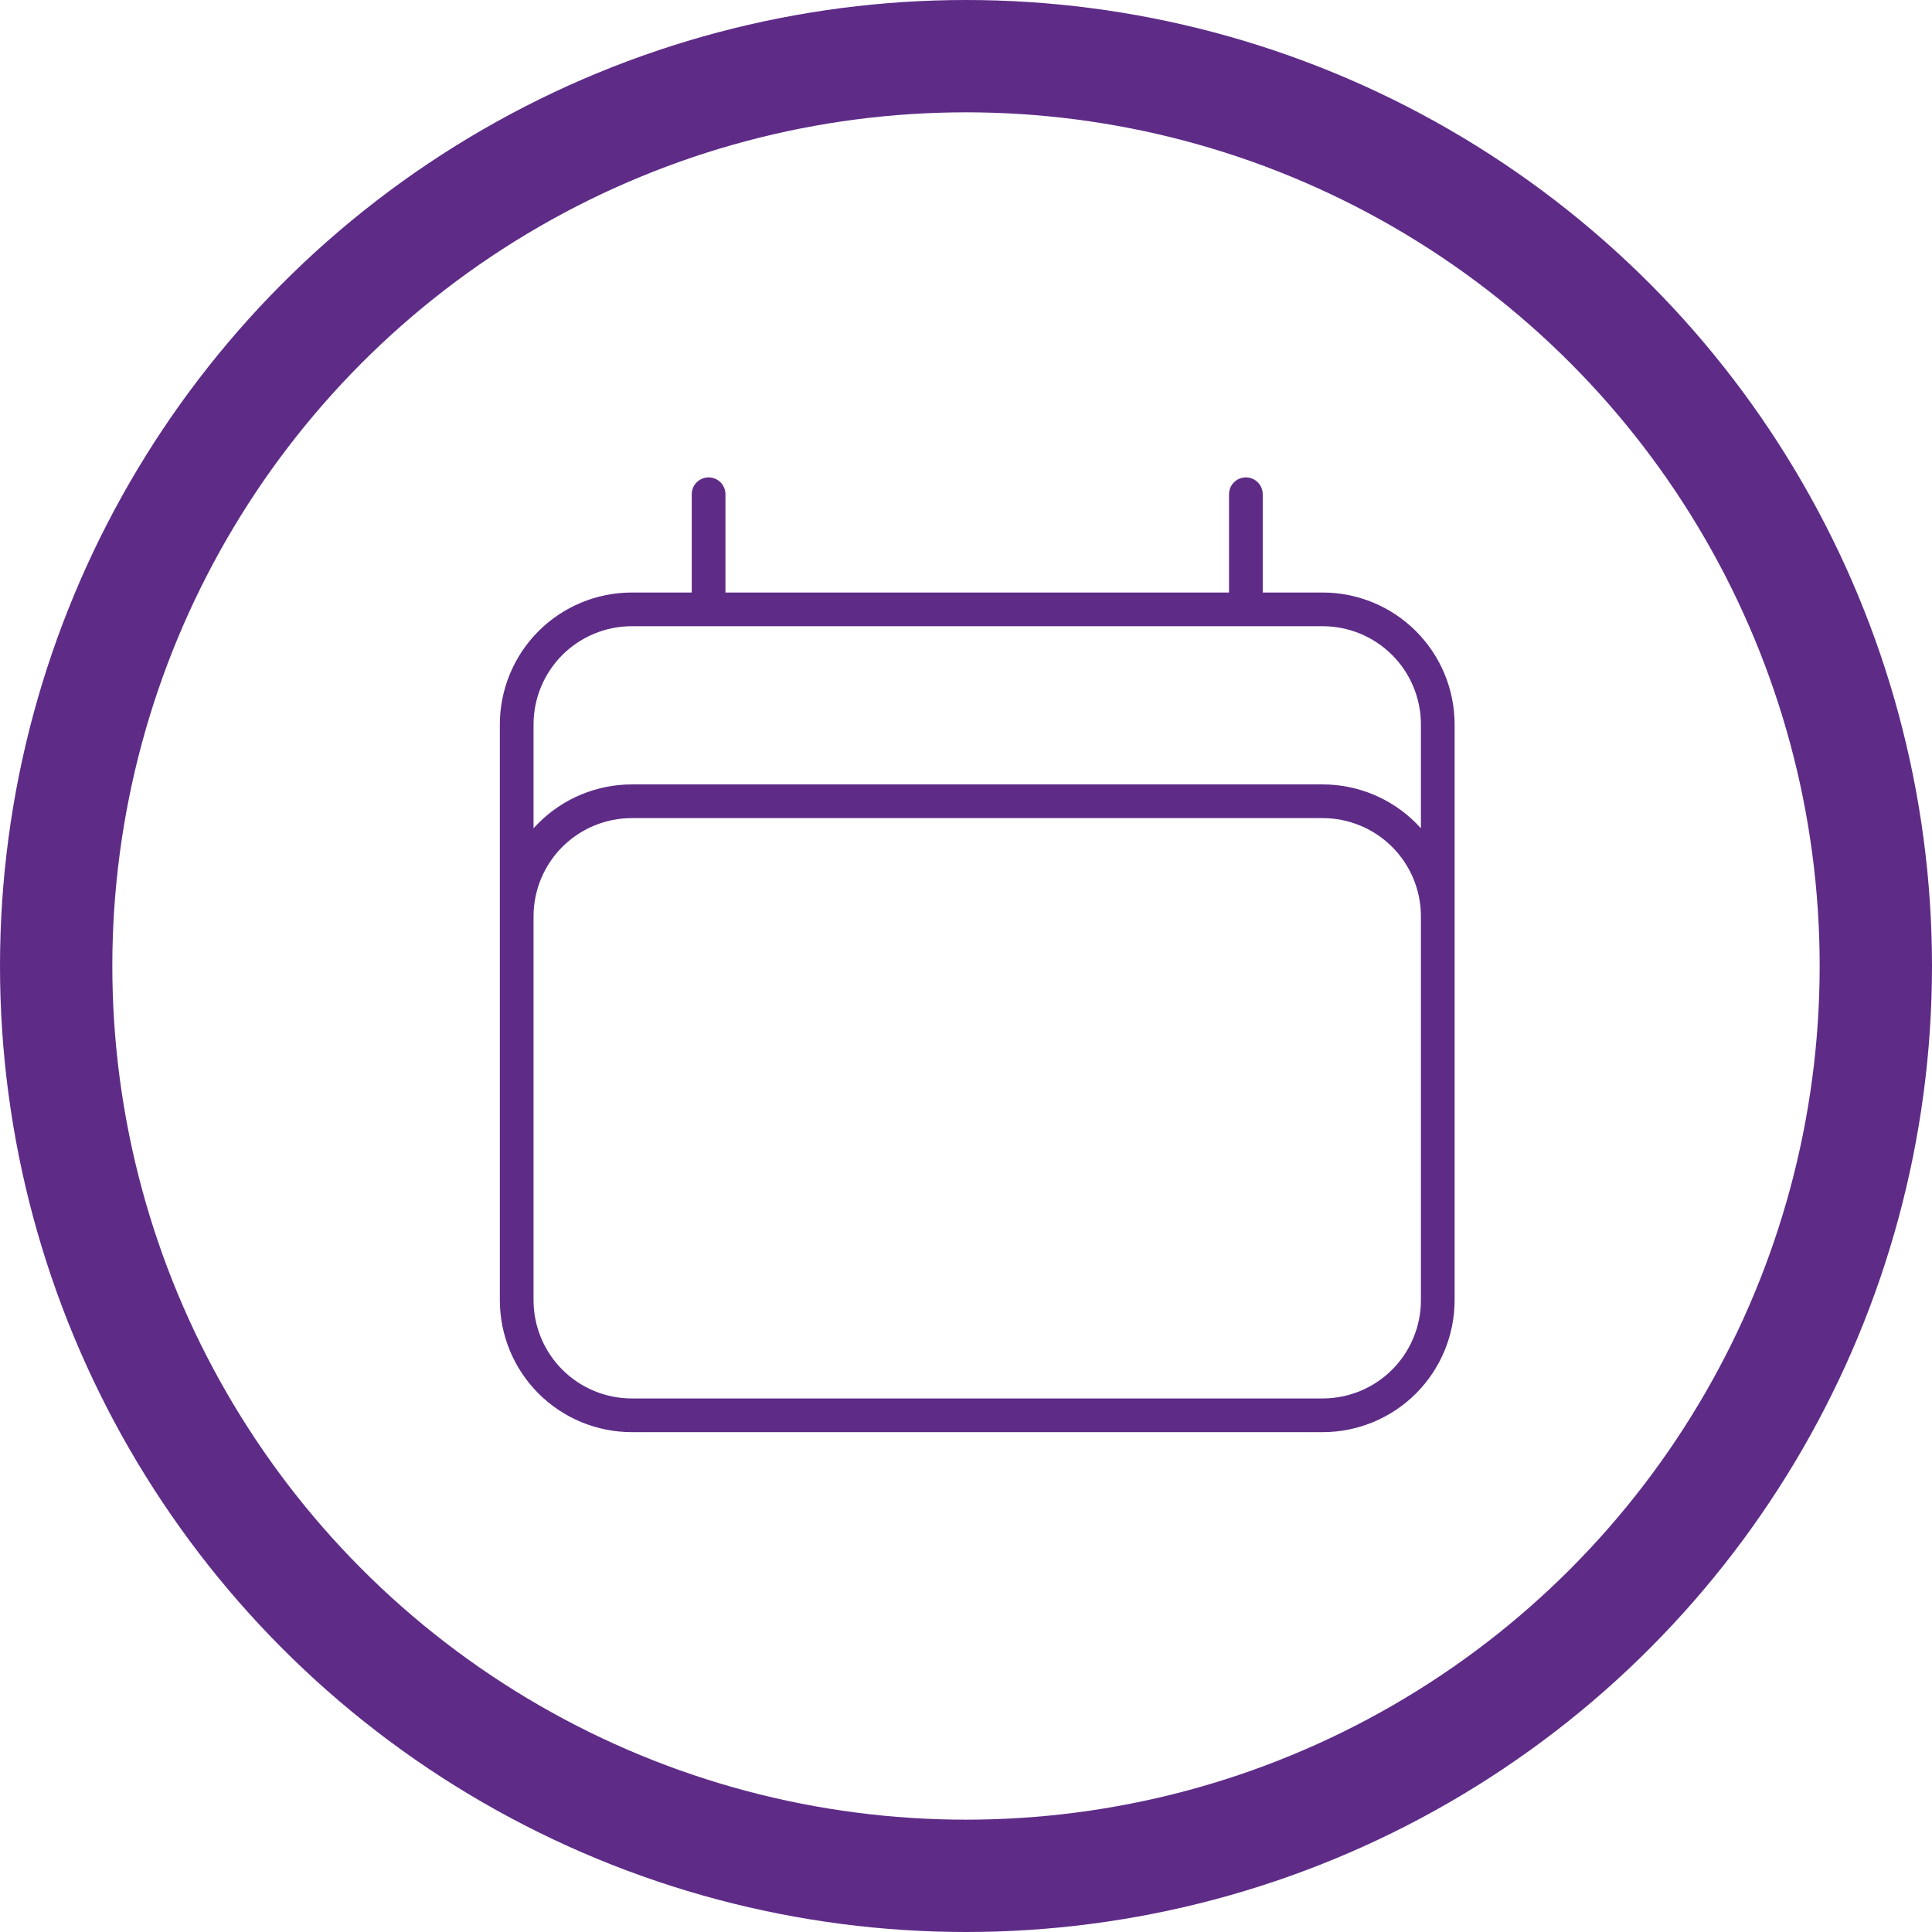 <svg xmlns="http://www.w3.org/2000/svg" fill="none" viewBox="0 0 86 86" height="86" width="86">
<circle stroke-width="5" stroke="#5E2C87" r="40.5" cy="43" cx="43"></circle>
<path stroke-linejoin="round" stroke-linecap="round" stroke-width="1.5" stroke="#5E2C87" d="M31.542 22V27.125M55.458 22V27.125M23 57.875V32.25C23 30.891 23.54 29.587 24.501 28.626C25.462 27.665 26.766 27.125 28.125 27.125H58.875C60.234 27.125 61.538 27.665 62.499 28.626C63.46 29.587 64 30.891 64 32.25V57.875M23 57.875C23 59.234 23.54 60.538 24.501 61.499C25.462 62.46 26.766 63 28.125 63H58.875C60.234 63 61.538 62.46 62.499 61.499C63.46 60.538 64 59.234 64 57.875M23 57.875V40.792C23 39.432 23.54 38.129 24.501 37.168C25.462 36.207 26.766 35.667 28.125 35.667H58.875C60.234 35.667 61.538 36.207 62.499 37.168C63.46 38.129 64 39.432 64 40.792V57.875"></path>
</svg>
